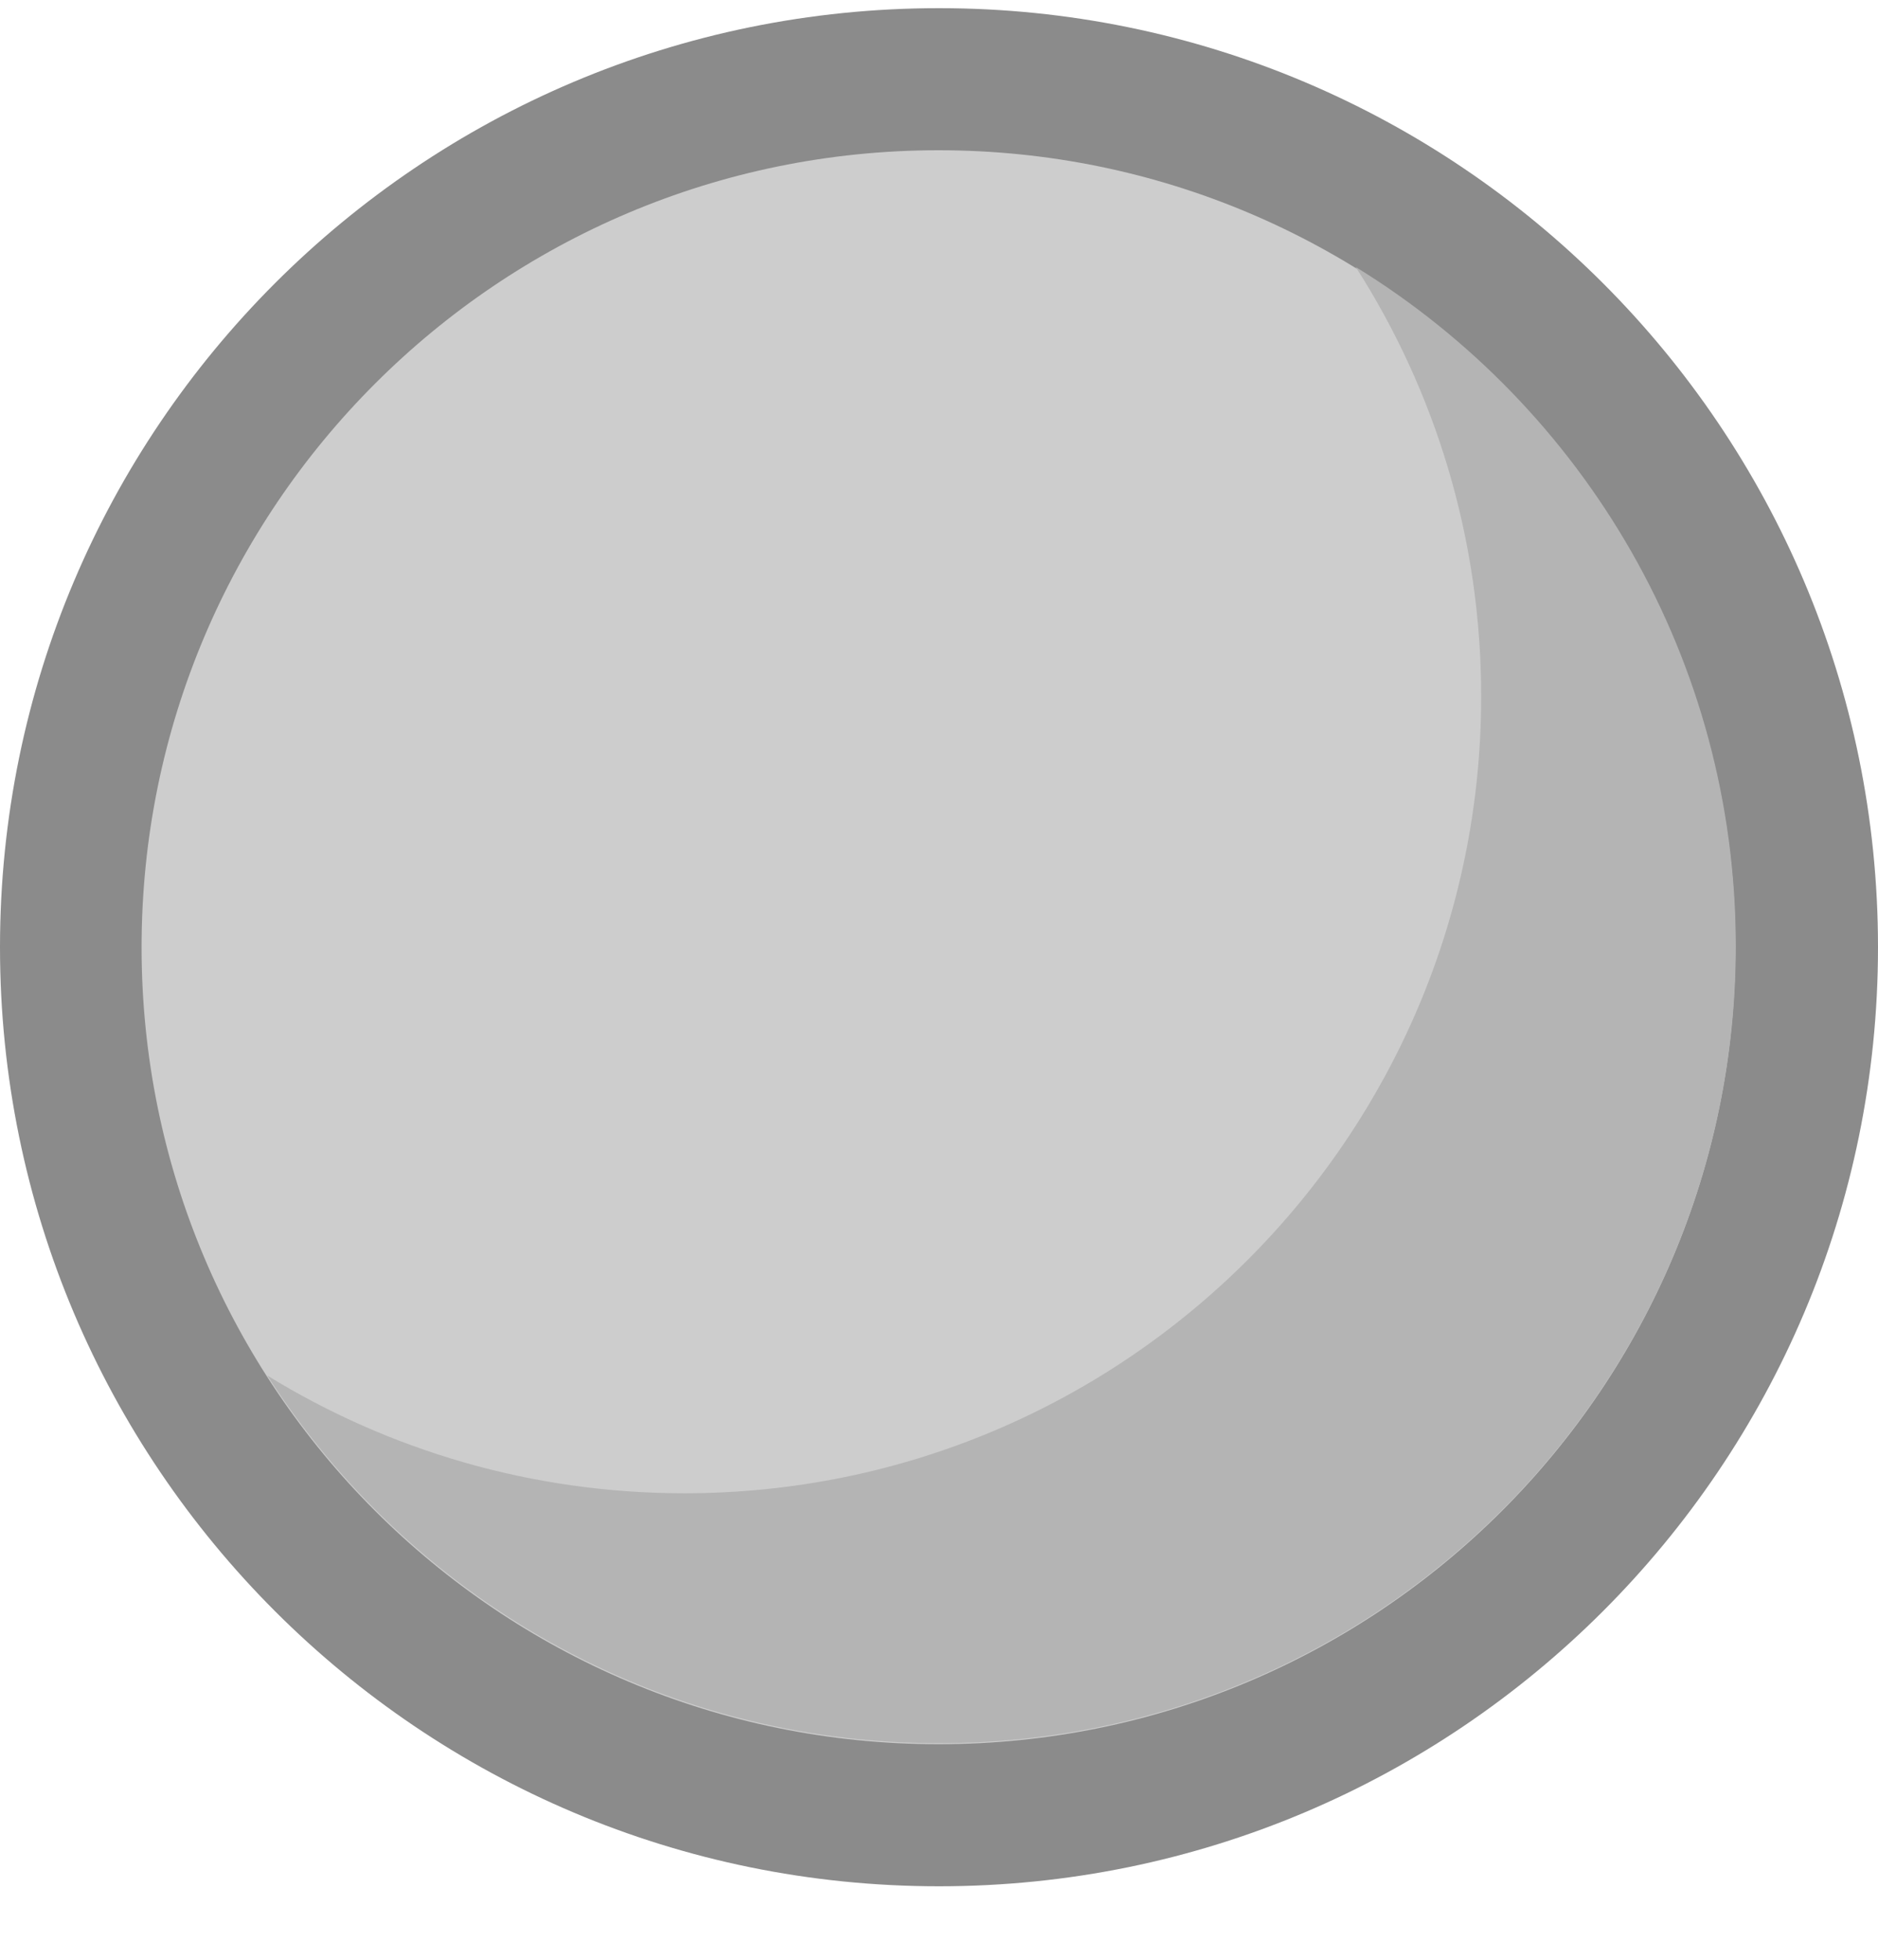 <svg xmlns="http://www.w3.org/2000/svg" fill="none" viewBox="0 0 23 24" height="24" width="23">
<path fill="#8B8B8B" d="M11.5 23.1C17.851 23.1 23 17.951 23 11.6C23 5.248 17.851 0.1 11.5 0.1C5.149 0.1 0 5.248 0 11.6C0 17.951 5.149 23.1 11.5 23.1Z"></path>
<path fill="#CDCDCD" d="M11.494 21.36C16.885 21.36 21.254 16.99 21.254 11.6C21.254 6.21 16.885 1.84 11.494 1.84C6.104 1.84 1.734 6.21 1.734 11.6C1.734 16.99 6.104 21.36 11.494 21.36Z"></path>
<path fill="#B4B4B4" d="M16.604 3.27C17.576 4.787 18.14 6.591 18.14 8.527C18.14 13.917 13.77 18.287 8.38 18.287C6.508 18.287 4.759 17.759 3.273 16.845C5.008 19.553 8.043 21.348 11.498 21.348C16.888 21.348 21.258 16.979 21.258 11.588C21.258 8.07 19.396 4.987 16.604 3.27Z"></path>
</svg>
